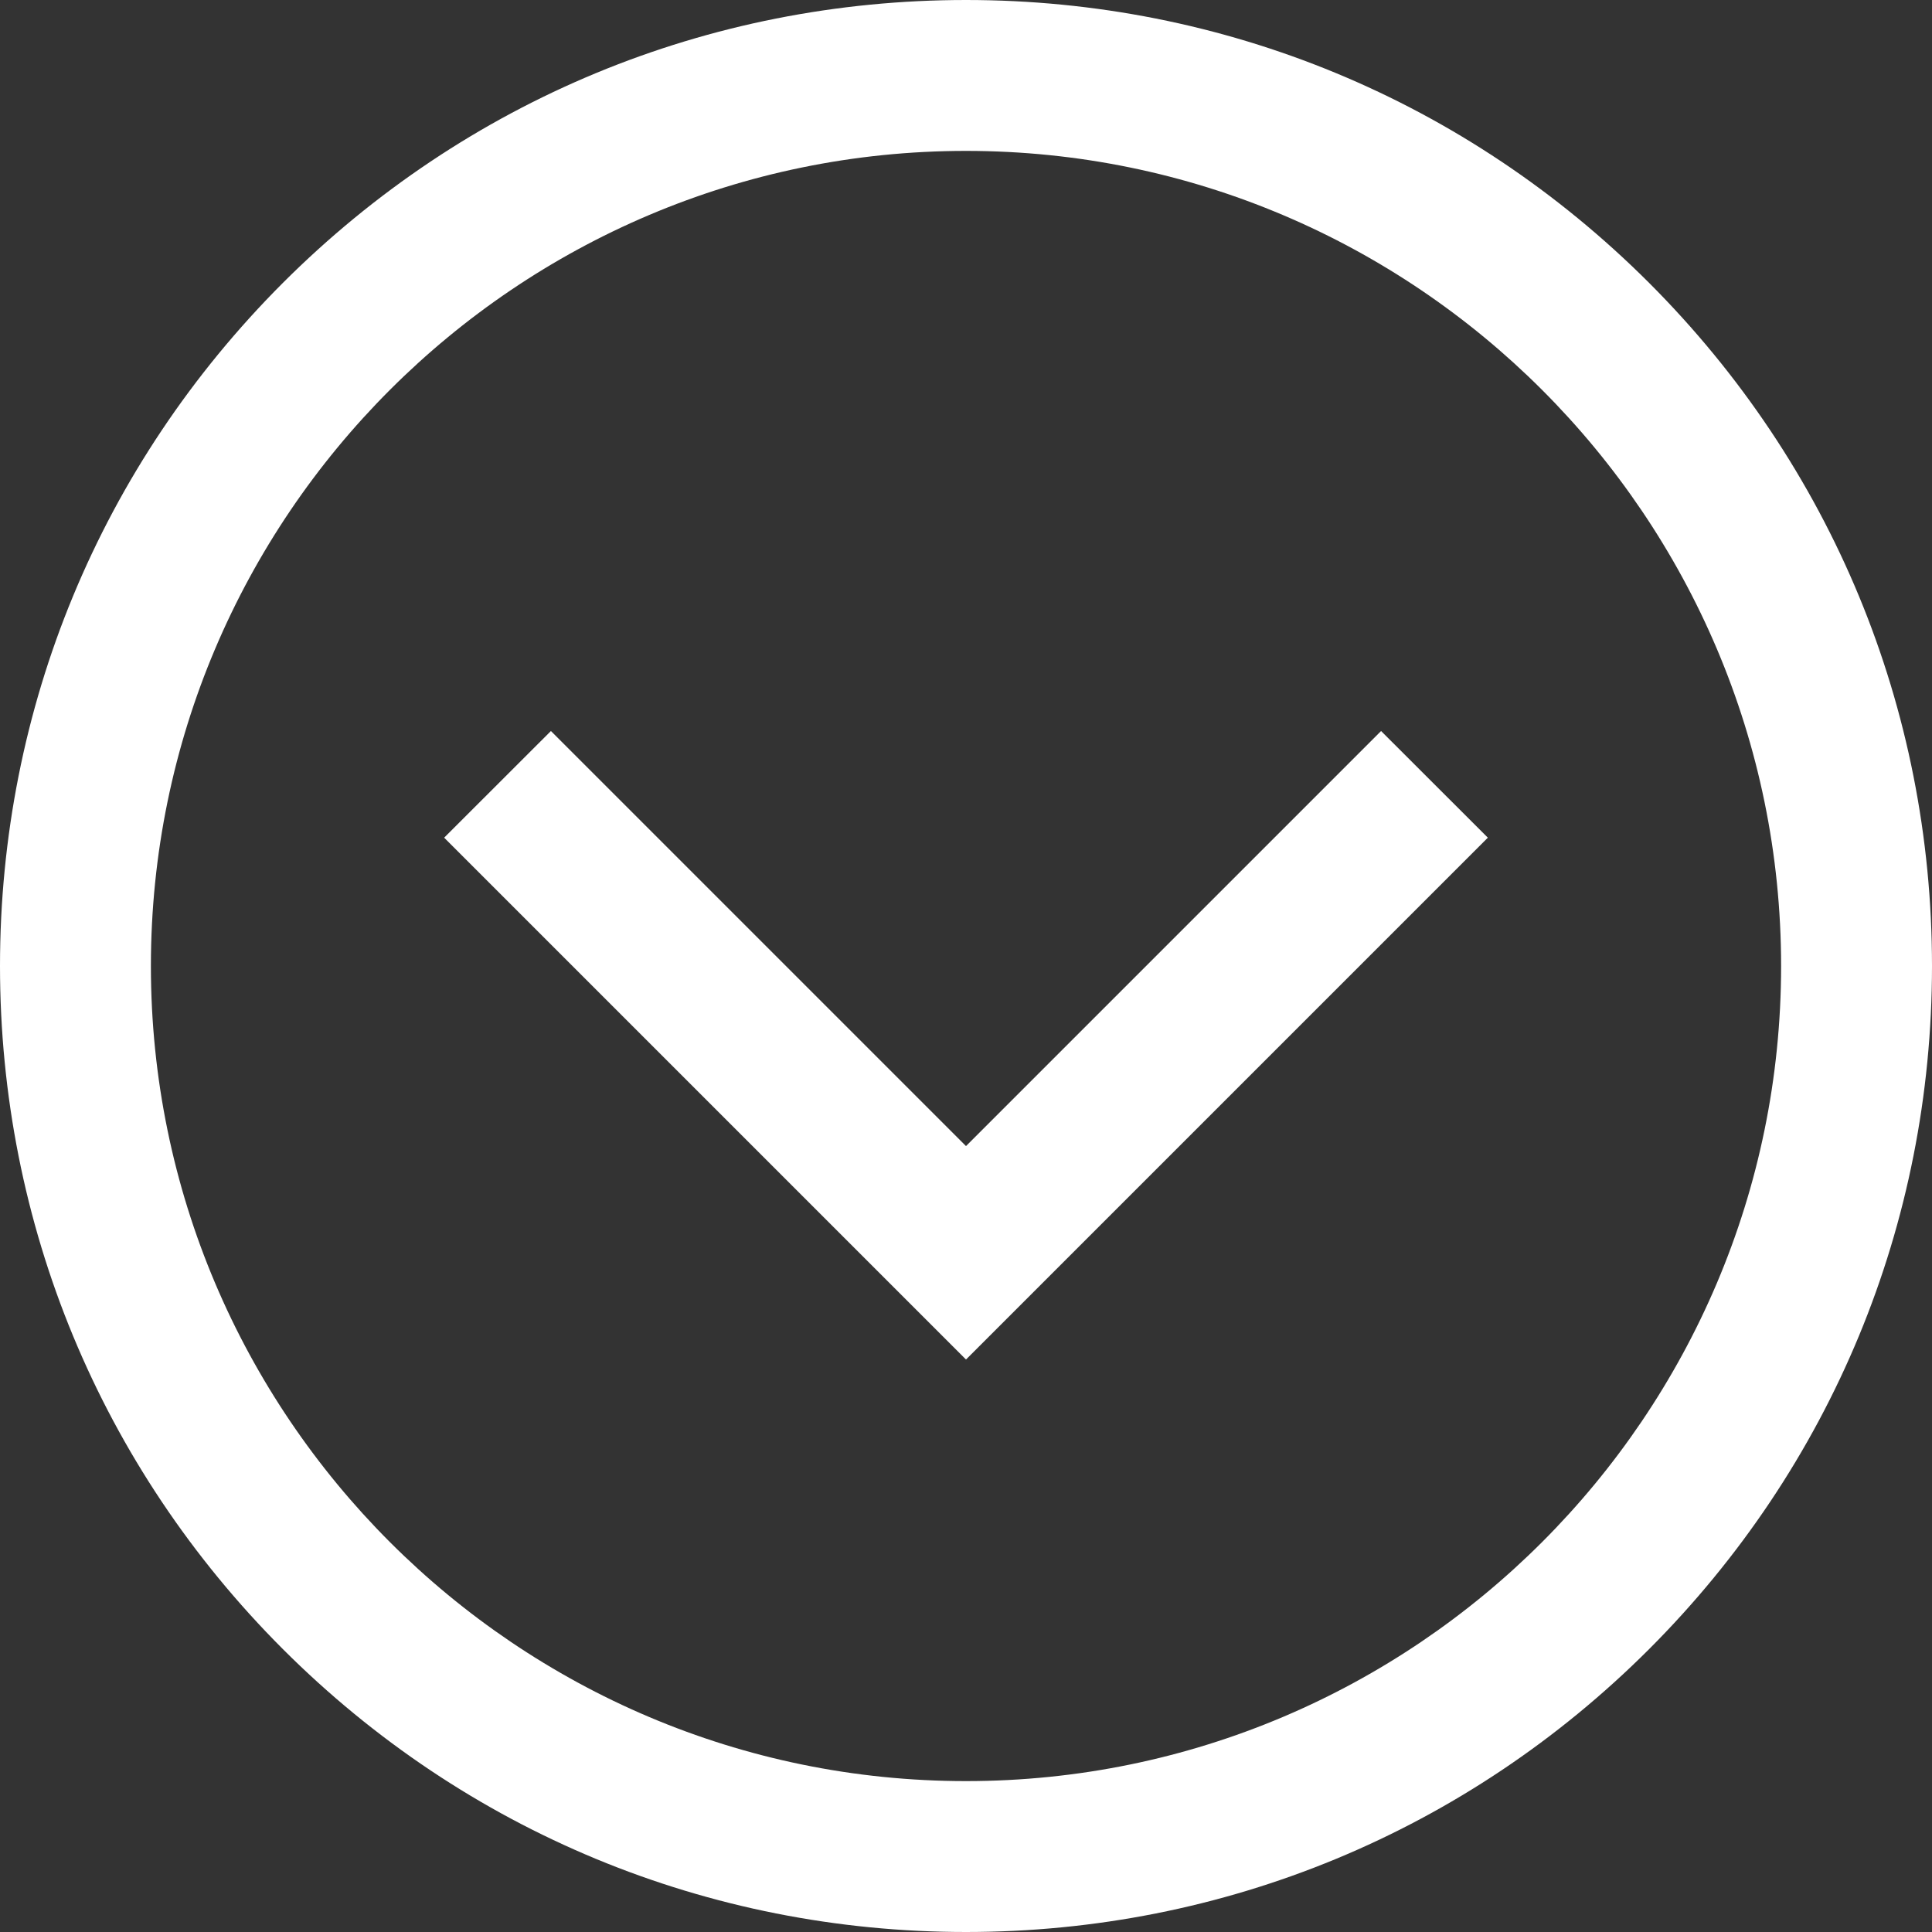 <svg width="19" height="19" viewBox="0 0 19 19" fill="none" xmlns="http://www.w3.org/2000/svg">
<rect x="0" y="0" width="19" height="19" fill="#333333" stroke="none"/>
<g clip-path="url(#clip0_2011_585)">
<path d="M9.5 19C6.963 19 4.577 18.012 2.782 16.218C0.988 14.423 0 12.037 0 9.5C0 6.963 0.988 4.577 2.782 2.782C4.577 0.988 6.963 0 9.5 0C12.037 0 14.423 0.988 16.218 2.782C18.012 4.577 19 6.963 19 9.5C19 12.037 18.012 14.423 16.218 16.218C14.423 18.012 12.037 19 9.5 19ZM9.5 1.484C5.08 1.484 1.484 5.08 1.484 9.5C1.484 13.92 5.08 17.516 9.5 17.516C13.92 17.516 17.516 13.92 17.516 9.5C17.516 5.08 13.92 1.484 9.5 1.484ZM14.632 8.238L13.582 7.189L9.5 11.271L5.418 7.189L4.368 8.238L9.5 13.37L14.632 8.238Z" fill="white"/>
</g>
<defs>
<clipPath id="clip0_2011_585">
<rect width="19" height="19" fill="white"/>
</clipPath>
</defs>
</svg>
